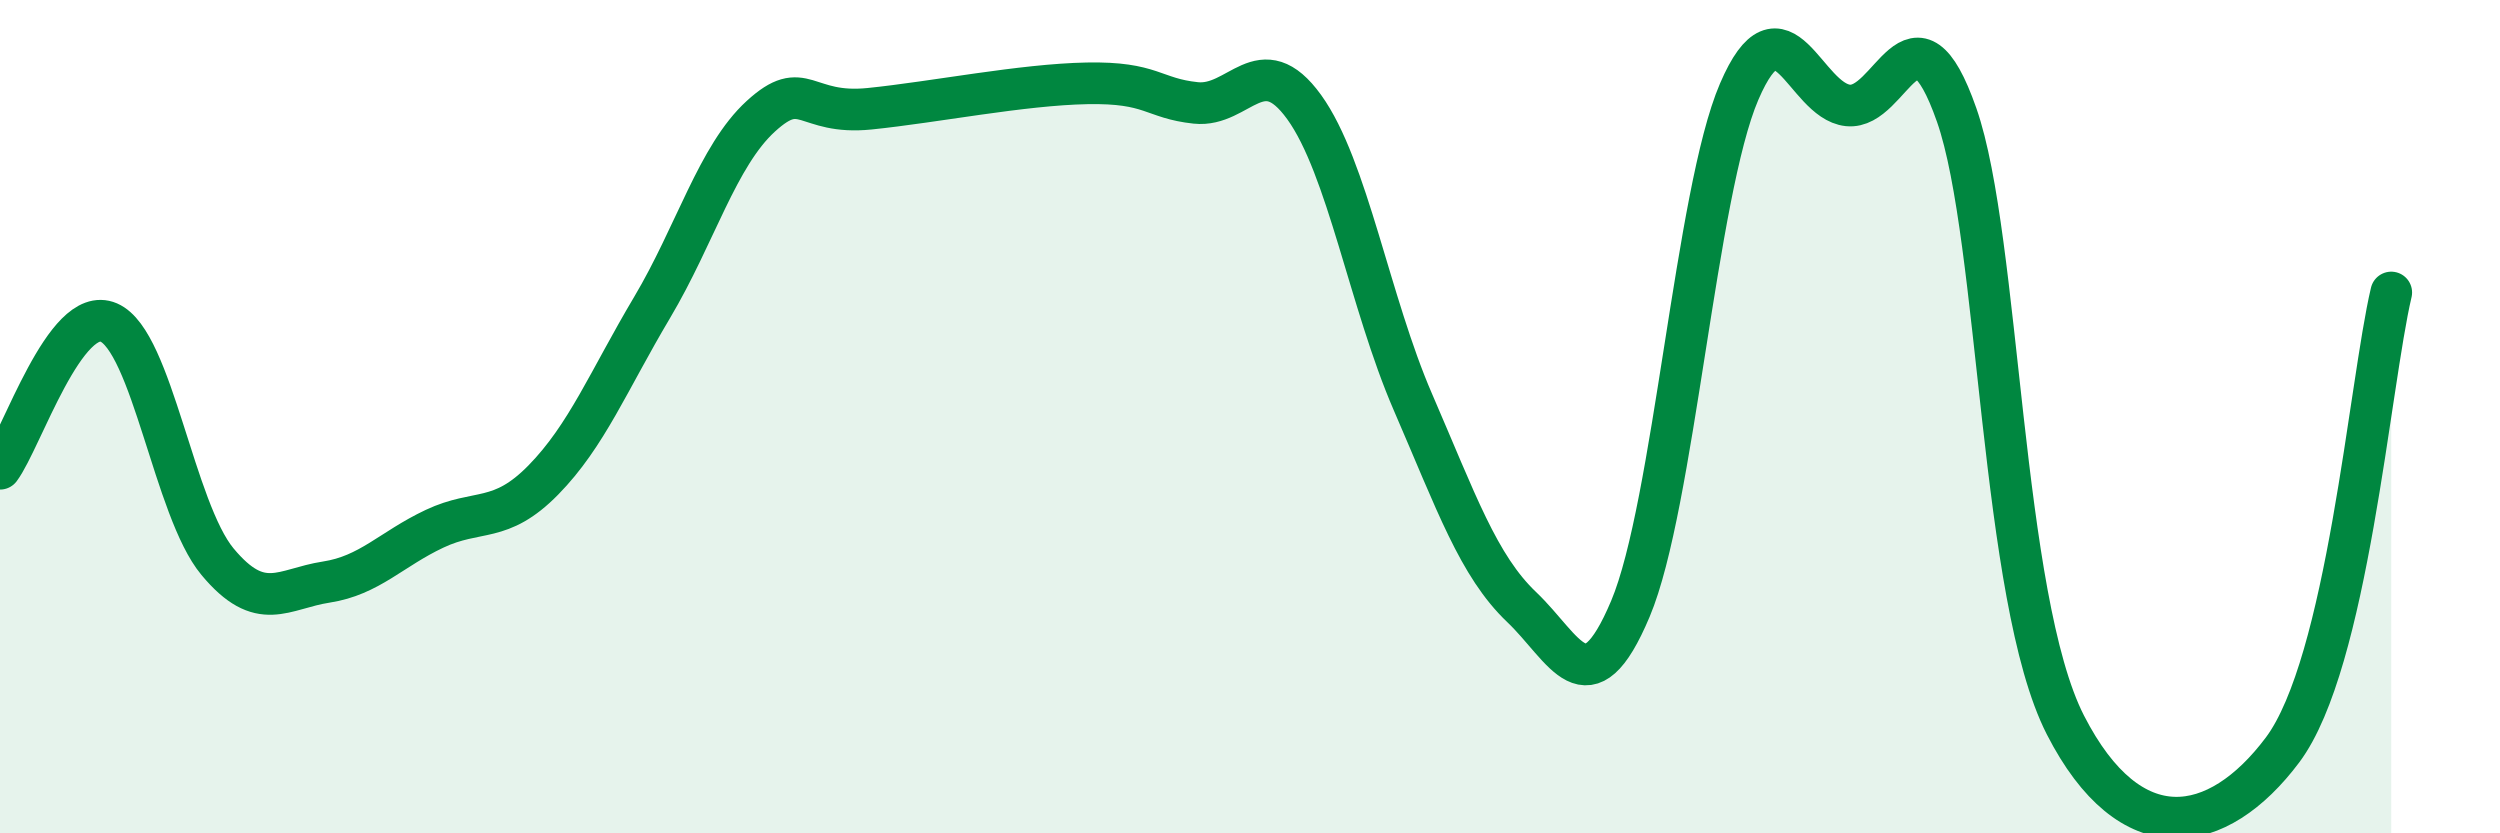 
    <svg width="60" height="20" viewBox="0 0 60 20" xmlns="http://www.w3.org/2000/svg">
      <path
        d="M 0,11.25 C 0.52,10.55 1.57,7.29 2.61,7.74 C 3.65,8.19 4.18,12.23 5.22,13.48 C 6.26,14.73 6.79,14.13 7.83,13.97 C 8.87,13.81 9.39,13.18 10.43,12.69 C 11.47,12.2 12,12.58 13.04,11.52 C 14.08,10.46 14.61,9.13 15.65,7.38 C 16.69,5.63 17.22,3.74 18.26,2.79 C 19.3,1.84 19.3,2.77 20.87,2.61 C 22.44,2.45 24.52,2.03 26.09,2 C 27.66,1.97 27.66,2.36 28.7,2.47 C 29.74,2.58 30.26,1.13 31.3,2.57 C 32.34,4.01 32.87,7.25 33.91,9.65 C 34.95,12.05 35.48,13.58 36.52,14.57 C 37.56,15.56 38.09,17.08 39.13,14.61 C 40.17,12.14 40.7,4.62 41.74,2.2 C 42.78,-0.22 43.31,2.42 44.35,2.53 C 45.39,2.64 45.92,-0.21 46.96,2.76 C 48,5.73 48.01,14.35 49.57,17.4 C 51.13,20.45 53.22,20.08 54.78,18 C 56.34,15.92 56.87,9.22 57.39,7.02L57.39 20L0 20Z"
        fill="#008740"
        opacity="0.1"
        stroke-linecap="round"
        stroke-linejoin="round"
      />
      <path
        d="M 0,11.25 C 0.52,10.55 1.57,7.29 2.61,7.74 C 3.65,8.19 4.18,12.23 5.22,13.48 C 6.26,14.73 6.79,14.13 7.83,13.97 C 8.87,13.81 9.39,13.18 10.43,12.69 C 11.47,12.2 12,12.58 13.04,11.52 C 14.08,10.46 14.61,9.13 15.65,7.38 C 16.69,5.63 17.22,3.74 18.26,2.79 C 19.3,1.84 19.3,2.77 20.87,2.61 C 22.44,2.45 24.52,2.03 26.09,2 C 27.66,1.97 27.66,2.36 28.7,2.47 C 29.74,2.58 30.26,1.13 31.3,2.57 C 32.34,4.01 32.87,7.25 33.91,9.65 C 34.95,12.05 35.48,13.58 36.52,14.57 C 37.56,15.56 38.09,17.08 39.13,14.61 C 40.17,12.14 40.7,4.62 41.74,2.2 C 42.78,-0.22 43.31,2.42 44.35,2.53 C 45.39,2.64 45.92,-0.21 46.96,2.76 C 48,5.73 48.01,14.35 49.57,17.4 C 51.13,20.45 53.22,20.08 54.78,18 C 56.34,15.92 56.87,9.22 57.39,7.02"
        stroke="#008740"
        stroke-width="1"
        fill="none"
        stroke-linecap="round"
        stroke-linejoin="round"
      />
    </svg>
  